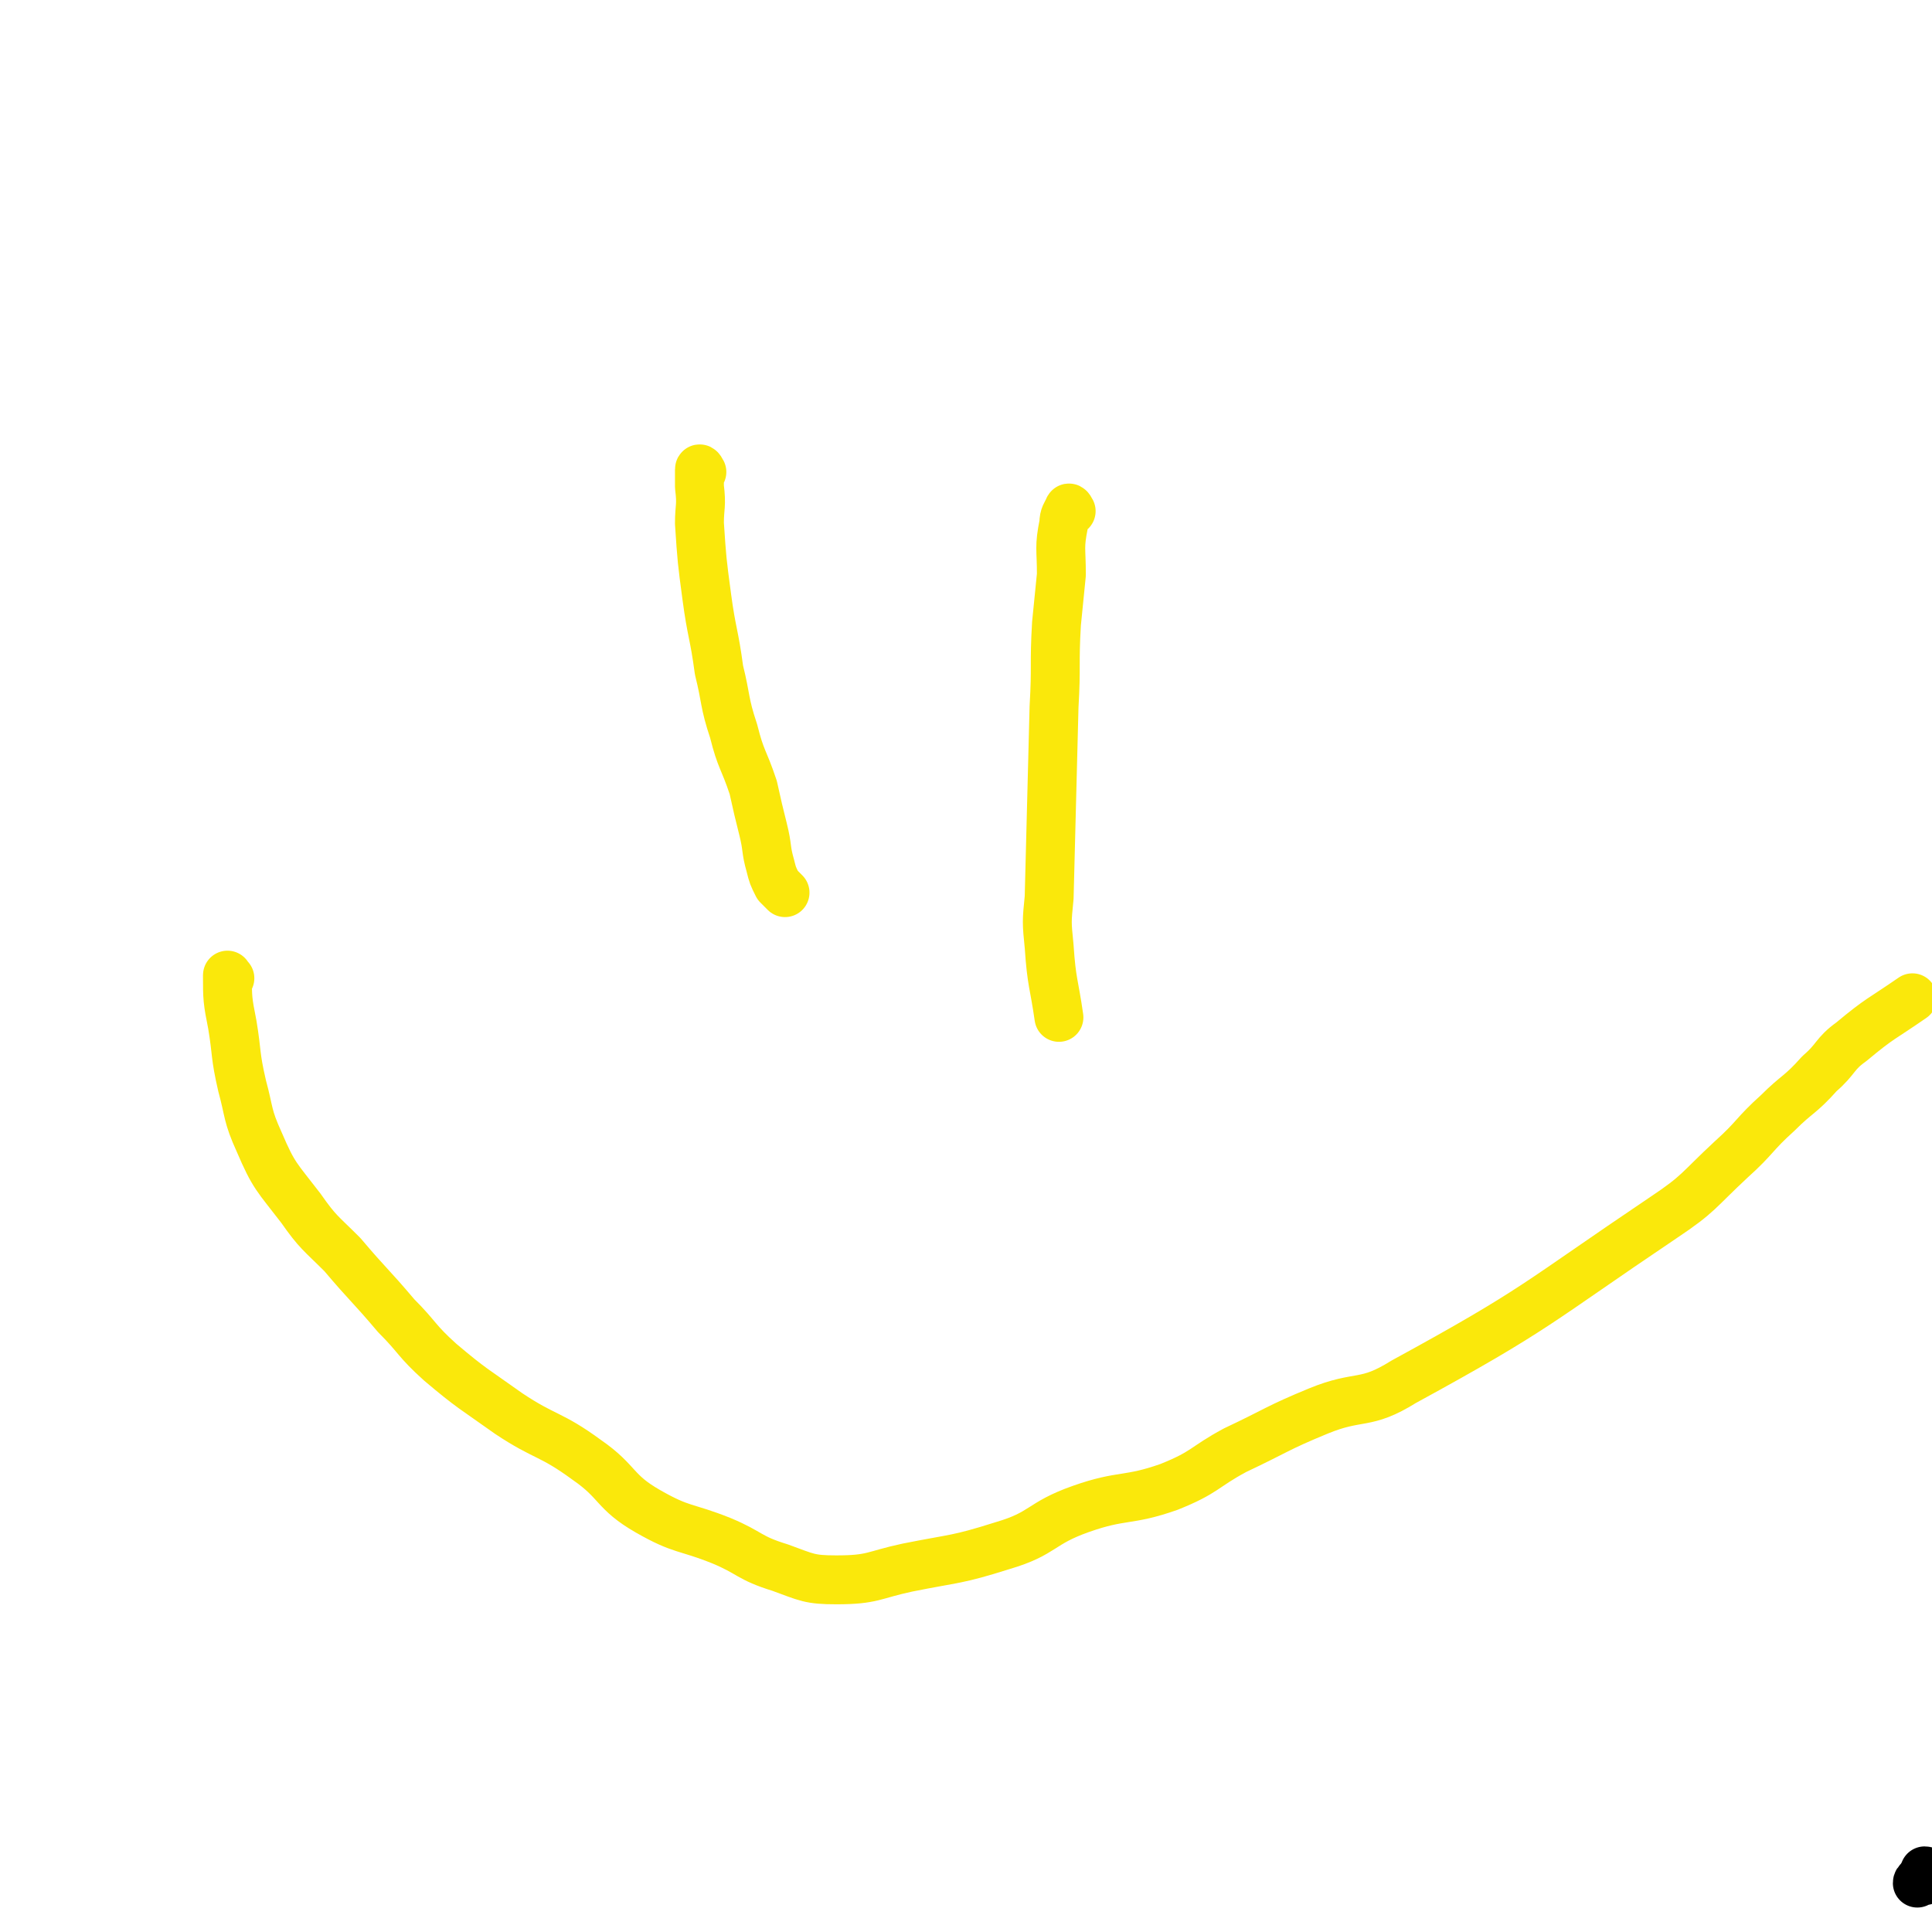 <svg viewBox='0 0 790 790' version='1.1' xmlns='http://www.w3.org/2000/svg' xmlns:xlink='http://www.w3.org/1999/xlink'><g fill='none' stroke='#000000' stroke-width='20' stroke-linecap='round' stroke-linejoin='round'><path d='M788,766c0,0 0,-1 -1,-1 0,0 0,1 -1,2 -1,2 -2,2 -2,3 0,0 1,-1 2,-1 1,0 1,0 1,0 '/></g>
<g fill='none' stroke='#FAE80B' stroke-width='20' stroke-linecap='round' stroke-linejoin='round'><path d='M94,400c-1,0 -1,-2 -1,-1 0,9 0,10 2,20 2,12 1,12 4,25 3,11 2,12 7,23 6,14 7,14 17,27 7,10 8,10 17,19 11,13 11,12 22,25 9,9 8,10 18,19 13,11 14,11 28,21 15,10 17,8 32,19 13,9 11,13 25,21 14,8 15,6 30,12 12,5 11,7 24,11 11,4 12,5 23,5 15,0 15,-2 29,-5 20,-4 20,-3 39,-9 17,-5 15,-9 32,-15 17,-6 19,-3 36,-9 15,-6 14,-8 27,-15 17,-8 17,-9 34,-16 17,-7 19,-2 35,-12 55,-30 54,-32 106,-67 15,-10 14,-11 28,-24 10,-9 9,-10 19,-19 8,-8 9,-7 17,-16 7,-6 6,-8 13,-13 12,-10 12,-9 25,-18 '/><path d='M287,193c0,0 -1,-2 -1,-1 0,3 0,4 0,7 1,8 0,8 0,15 1,15 1,15 3,30 2,15 3,15 5,30 3,12 2,13 6,25 3,12 4,11 8,23 2,9 2,9 4,17 2,8 1,8 3,15 1,4 1,4 3,8 2,2 2,2 3,3 '/><path d='M438,209c0,0 -1,-2 -1,-1 -1,2 -2,3 -2,6 -2,10 -1,10 -1,21 -1,10 -1,10 -2,20 -1,17 0,17 -1,34 -1,39 -1,39 -2,78 -1,10 -1,10 0,20 1,15 2,15 4,29 '/></g>
</svg>